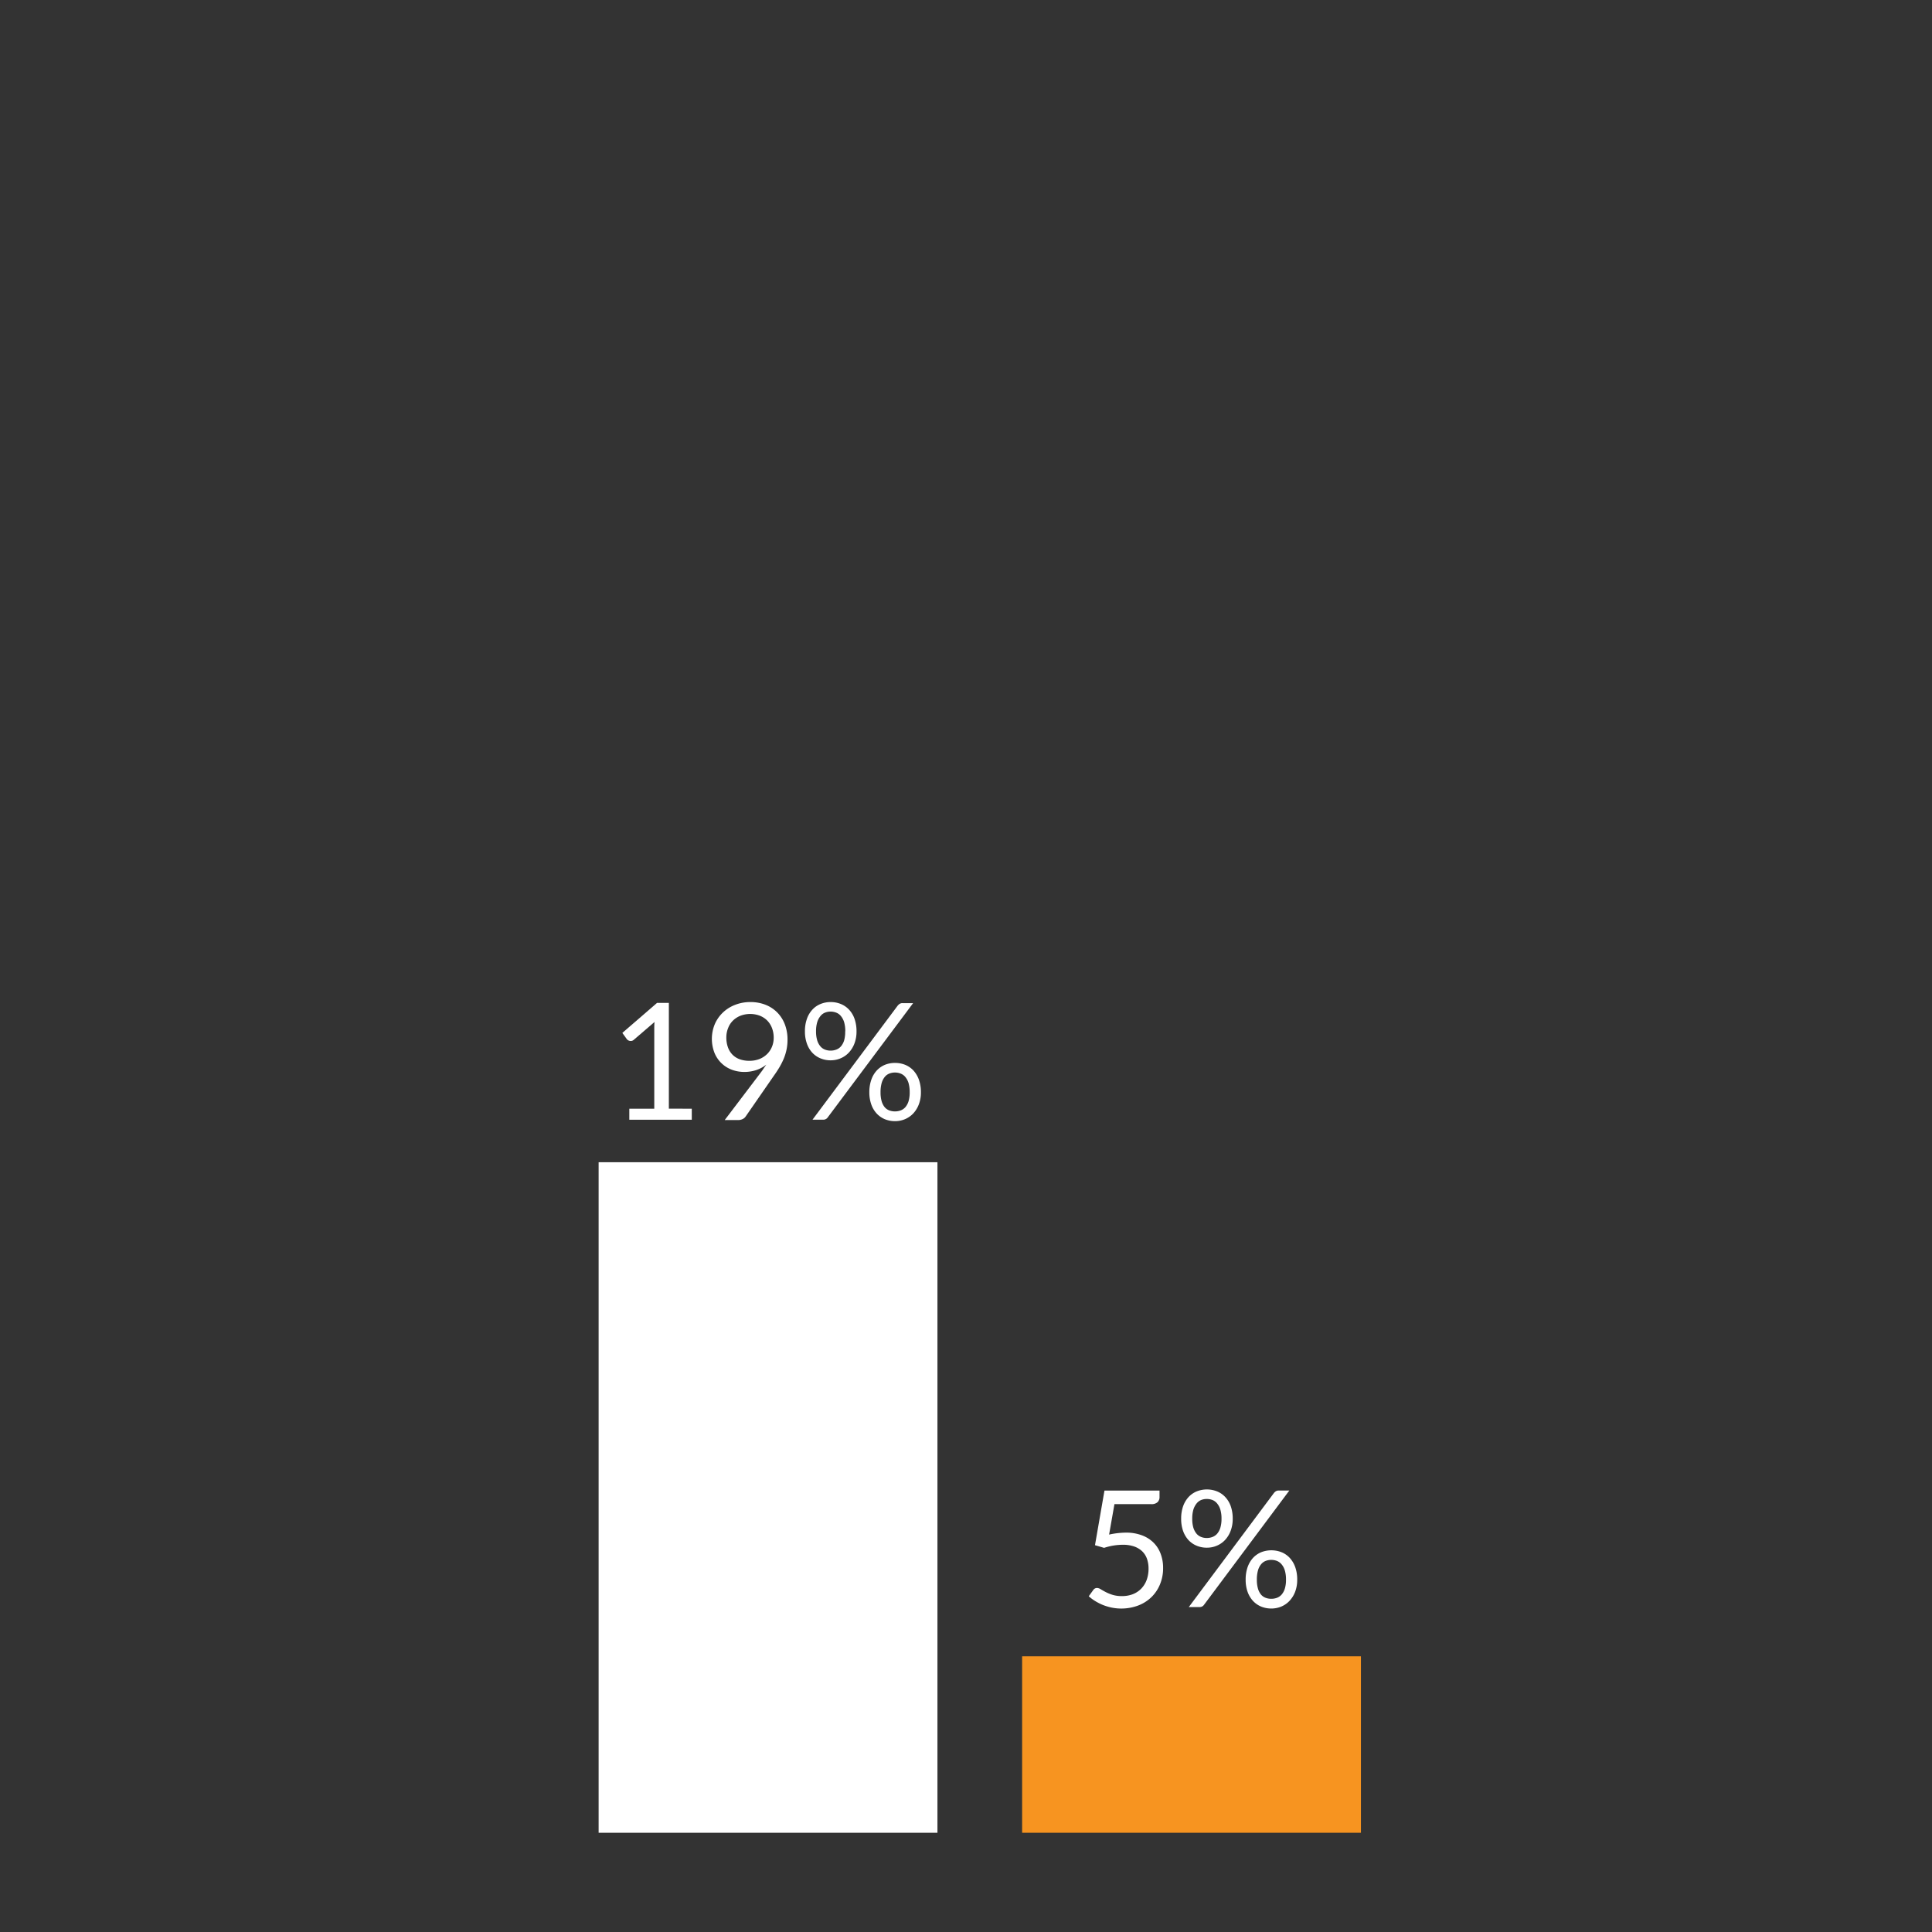 <svg xmlns="http://www.w3.org/2000/svg" viewBox="0 0 600 600"><rect x="0" y="0" width="600" height="600" fill="#333333" stroke="none"/><defs><style>.cls-1{fill:#f79420;}.cls-2{fill:#fff;}</style></defs><g id="Charts"><rect class="cls-1" x="317.43" y="514.38" width="105.22" height="54.8"/><rect class="cls-2" x="185.91" y="360.94" width="105.22" height="208.24"/></g><g id="Labels"><path class="cls-2" d="M214.84,344.32v3.43h-19.4v-3.43h7.75V319.64c0-.74,0-1.49.08-2.25l-6.44,5.53a1.4,1.4,0,0,1-.66.34,1.54,1.54,0,0,1-.6,0,1.58,1.58,0,0,1-.52-.21,1.5,1.5,0,0,1-.37-.32l-1.41-1.95,10.78-9.32h3.67v32.84Z"/><path class="cls-2" d="M236.08,333.33c.37-.49.72-.95,1-1.39s.62-.88.91-1.31a10.19,10.19,0,0,1-3.13,1.69,11.59,11.59,0,0,1-3.69.58,11.11,11.11,0,0,1-3.88-.68A9.34,9.34,0,0,1,221.9,327a12,12,0,0,1,.06-8.88,11,11,0,0,1,2.48-3.61,11.34,11.34,0,0,1,3.79-2.42,12.76,12.76,0,0,1,4.82-.89,12.57,12.57,0,0,1,4.73.86,10.56,10.56,0,0,1,3.63,2.4,10.67,10.67,0,0,1,2.34,3.69,13.12,13.12,0,0,1,.82,4.75,14.79,14.79,0,0,1-.29,3,15.92,15.92,0,0,1-.83,2.76,21.52,21.52,0,0,1-1.33,2.68c-.52.88-1.11,1.79-1.77,2.71l-8.81,12.73a2.27,2.27,0,0,1-.94.77,3.09,3.09,0,0,1-1.39.29h-4.14Zm-10.51-11.14a8.9,8.9,0,0,0,.5,3.07,6.28,6.28,0,0,0,1.41,2.28,6,6,0,0,0,2.25,1.42,8.65,8.65,0,0,0,3,.48,8.33,8.33,0,0,0,3.22-.59,7.35,7.35,0,0,0,2.36-1.58,6.87,6.87,0,0,0,1.47-2.28,7.4,7.4,0,0,0,.5-2.67,8.35,8.35,0,0,0-.54-3.07,6.73,6.73,0,0,0-1.5-2.34,6.8,6.8,0,0,0-2.29-1.48,8.54,8.54,0,0,0-5.95,0,7.06,7.06,0,0,0-2.35,1.5,6.44,6.44,0,0,0-1.51,2.3A7.76,7.76,0,0,0,225.57,322.19Z"/><path class="cls-2" d="M266,320.29a10.35,10.35,0,0,1-.66,3.81,8.5,8.5,0,0,1-1.76,2.83,7.45,7.45,0,0,1-2.55,1.75,7.79,7.79,0,0,1-3.07.61,8,8,0,0,1-3.15-.61,7.14,7.14,0,0,1-2.54-1.75,8,8,0,0,1-1.68-2.83,11,11,0,0,1-.61-3.81,11.29,11.29,0,0,1,.61-3.86,8,8,0,0,1,1.68-2.85,6.94,6.94,0,0,1,2.54-1.77,8,8,0,0,1,3.15-.61,8.17,8.17,0,0,1,3.19.61,7.24,7.24,0,0,1,2.55,1.77,8.05,8.05,0,0,1,1.69,2.85A11.54,11.54,0,0,1,266,320.29Zm12.8-8a2.78,2.78,0,0,1,.6-.53,1.62,1.62,0,0,1,.92-.23h3.26L257.07,347a1.65,1.65,0,0,1-1.44.73h-3.3Zm-16.29,8a10,10,0,0,0-.35-2.82,5.37,5.37,0,0,0-1-1.91,3.42,3.42,0,0,0-1.45-1.07,4.72,4.72,0,0,0-1.77-.33,4.57,4.57,0,0,0-1.74.33,3.37,3.37,0,0,0-1.41,1.07,5.35,5.35,0,0,0-1,1.91,9.57,9.57,0,0,0-.36,2.82,9.48,9.48,0,0,0,.36,2.8,5.15,5.15,0,0,0,1,1.87,3.44,3.44,0,0,0,1.41,1,4.76,4.76,0,0,0,1.74.32,4.92,4.92,0,0,0,1.77-.32,3.49,3.49,0,0,0,1.45-1,5.17,5.17,0,0,0,1-1.87A9.85,9.85,0,0,0,262.48,320.29ZM286,339.21a10.21,10.21,0,0,1-.66,3.79,8.59,8.59,0,0,1-1.75,2.82,7.61,7.61,0,0,1-2.56,1.76,7.91,7.91,0,0,1-3.06.6,8.26,8.26,0,0,1-3.18-.6,7.27,7.27,0,0,1-2.52-1.76,8,8,0,0,1-1.68-2.82,11.12,11.12,0,0,1-.61-3.79,11.6,11.6,0,0,1,.61-3.87,8.13,8.13,0,0,1,1.68-2.87,7.29,7.29,0,0,1,2.52-1.77,8.26,8.26,0,0,1,3.18-.6,8.39,8.39,0,0,1,3.17.6,7.32,7.32,0,0,1,2.55,1.77,8.45,8.45,0,0,1,1.69,2.87A11.34,11.34,0,0,1,286,339.21Zm-3.49,0a10.2,10.2,0,0,0-.35-2.84,5.39,5.39,0,0,0-1-1.9,3.57,3.57,0,0,0-1.46-1.06,4.86,4.86,0,0,0-3.52,0,3.48,3.48,0,0,0-1.43,1.06,5.37,5.37,0,0,0-.95,1.9,10.62,10.62,0,0,0-.34,2.84,10,10,0,0,0,.34,2.78,5.25,5.25,0,0,0,.95,1.86,3.52,3.52,0,0,0,1.43,1,5.15,5.15,0,0,0,3.52,0,3.61,3.61,0,0,0,1.46-1,5.27,5.27,0,0,0,1-1.86A9.61,9.61,0,0,0,282.51,339.21Z"/><path class="cls-2" d="M344.44,476.58a25.23,25.23,0,0,1,5.2-.61,13.79,13.79,0,0,1,5,.84,10,10,0,0,1,3.63,2.3,9.59,9.59,0,0,1,2.19,3.46,12.25,12.25,0,0,1,.75,4.34,13,13,0,0,1-1,5.21,11.63,11.63,0,0,1-2.75,4,12,12,0,0,1-4.13,2.54,15.06,15.06,0,0,1-8.19.57,16.22,16.22,0,0,1-2.74-.84,15.86,15.86,0,0,1-2.36-1.22,13.35,13.35,0,0,1-1.92-1.44l1.39-1.92a1.4,1.4,0,0,1,1.19-.65,2.22,2.22,0,0,1,1.13.39c.42.26.94.55,1.55.87a12.7,12.7,0,0,0,2.13.87,9.69,9.69,0,0,0,2.92.39,9.21,9.21,0,0,0,3.41-.6,7.5,7.5,0,0,0,2.6-1.73,7.74,7.74,0,0,0,1.67-2.7,10.17,10.17,0,0,0,.58-3.51,9.16,9.16,0,0,0-.49-3.05,6.1,6.1,0,0,0-1.49-2.33,7,7,0,0,0-2.49-1.49,10.54,10.54,0,0,0-3.49-.53,18.83,18.83,0,0,0-2.84.23,19.46,19.46,0,0,0-3,.73l-2.83-.83L343,462.92H360.1v2a2.16,2.16,0,0,1-.6,1.58,2.7,2.7,0,0,1-2,.62H346.1Z"/><path class="cls-2" d="M382.83,471.65a10.35,10.35,0,0,1-.66,3.81,8.48,8.48,0,0,1-1.75,2.83,7.45,7.45,0,0,1-2.55,1.75,7.79,7.79,0,0,1-3.07.61,8.09,8.09,0,0,1-3.16-.61,7.32,7.32,0,0,1-2.54-1.75,8.34,8.34,0,0,1-1.68-2.83,11.28,11.28,0,0,1-.6-3.81,11.54,11.54,0,0,1,.6-3.86,8.34,8.34,0,0,1,1.68-2.85,7.11,7.11,0,0,1,2.54-1.77,8.54,8.54,0,0,1,6.34,0,7.06,7.06,0,0,1,2.55,1.77,8.07,8.07,0,0,1,1.7,2.85A11.54,11.54,0,0,1,382.83,471.65Zm12.81-8a2.73,2.73,0,0,1,.59-.53,1.67,1.67,0,0,1,.92-.22h3.26l-26.47,35.46a1.73,1.73,0,0,1-.58.53,1.66,1.66,0,0,1-.86.2h-3.31Zm-16.29,8a9.57,9.57,0,0,0-.36-2.82,5.36,5.36,0,0,0-1-1.91,3.59,3.59,0,0,0-1.45-1.08,5,5,0,0,0-1.77-.32,4.72,4.72,0,0,0-1.74.32,3.57,3.57,0,0,0-1.42,1.08,5.7,5.7,0,0,0-1,1.91,10,10,0,0,0-.35,2.82,9.85,9.85,0,0,0,.35,2.8,5.57,5.57,0,0,0,1,1.87,3.63,3.63,0,0,0,1.42,1,4.72,4.72,0,0,0,1.74.32,5,5,0,0,0,1.77-.32,3.65,3.65,0,0,0,1.45-1,5.24,5.24,0,0,0,1-1.87A9.48,9.48,0,0,0,379.35,471.65Zm23.51,18.93a10.4,10.4,0,0,1-.65,3.78,8.61,8.61,0,0,1-1.76,2.82,7.48,7.48,0,0,1-2.55,1.76,8,8,0,0,1-3.07.6,8.25,8.25,0,0,1-3.17-.6,7.31,7.31,0,0,1-2.53-1.76,8.29,8.29,0,0,1-1.68-2.82,11.11,11.11,0,0,1-.6-3.78,11.62,11.62,0,0,1,.6-3.88,8.44,8.44,0,0,1,1.68-2.87,7.33,7.33,0,0,1,2.53-1.77,8.67,8.67,0,0,1,6.34,0,7.14,7.14,0,0,1,2.55,1.77,8.47,8.47,0,0,1,1.7,2.87A11.37,11.37,0,0,1,402.86,490.58Zm-3.48,0a9.84,9.84,0,0,0-.36-2.85,5.15,5.15,0,0,0-1-1.9,3.66,3.66,0,0,0-1.45-1.07,5,5,0,0,0-1.77-.32,4.81,4.81,0,0,0-1.75.32,3.53,3.53,0,0,0-1.43,1.07,5.13,5.13,0,0,0-.95,1.9,10.25,10.25,0,0,0-.34,2.85,9.61,9.61,0,0,0,.34,2.77,5.09,5.09,0,0,0,.95,1.86,3.46,3.46,0,0,0,1.43,1,4.81,4.81,0,0,0,1.75.31,5,5,0,0,0,1.77-.31,3.58,3.58,0,0,0,1.45-1,5.11,5.11,0,0,0,1-1.86A9.22,9.22,0,0,0,399.38,490.58Z"/></g></svg>